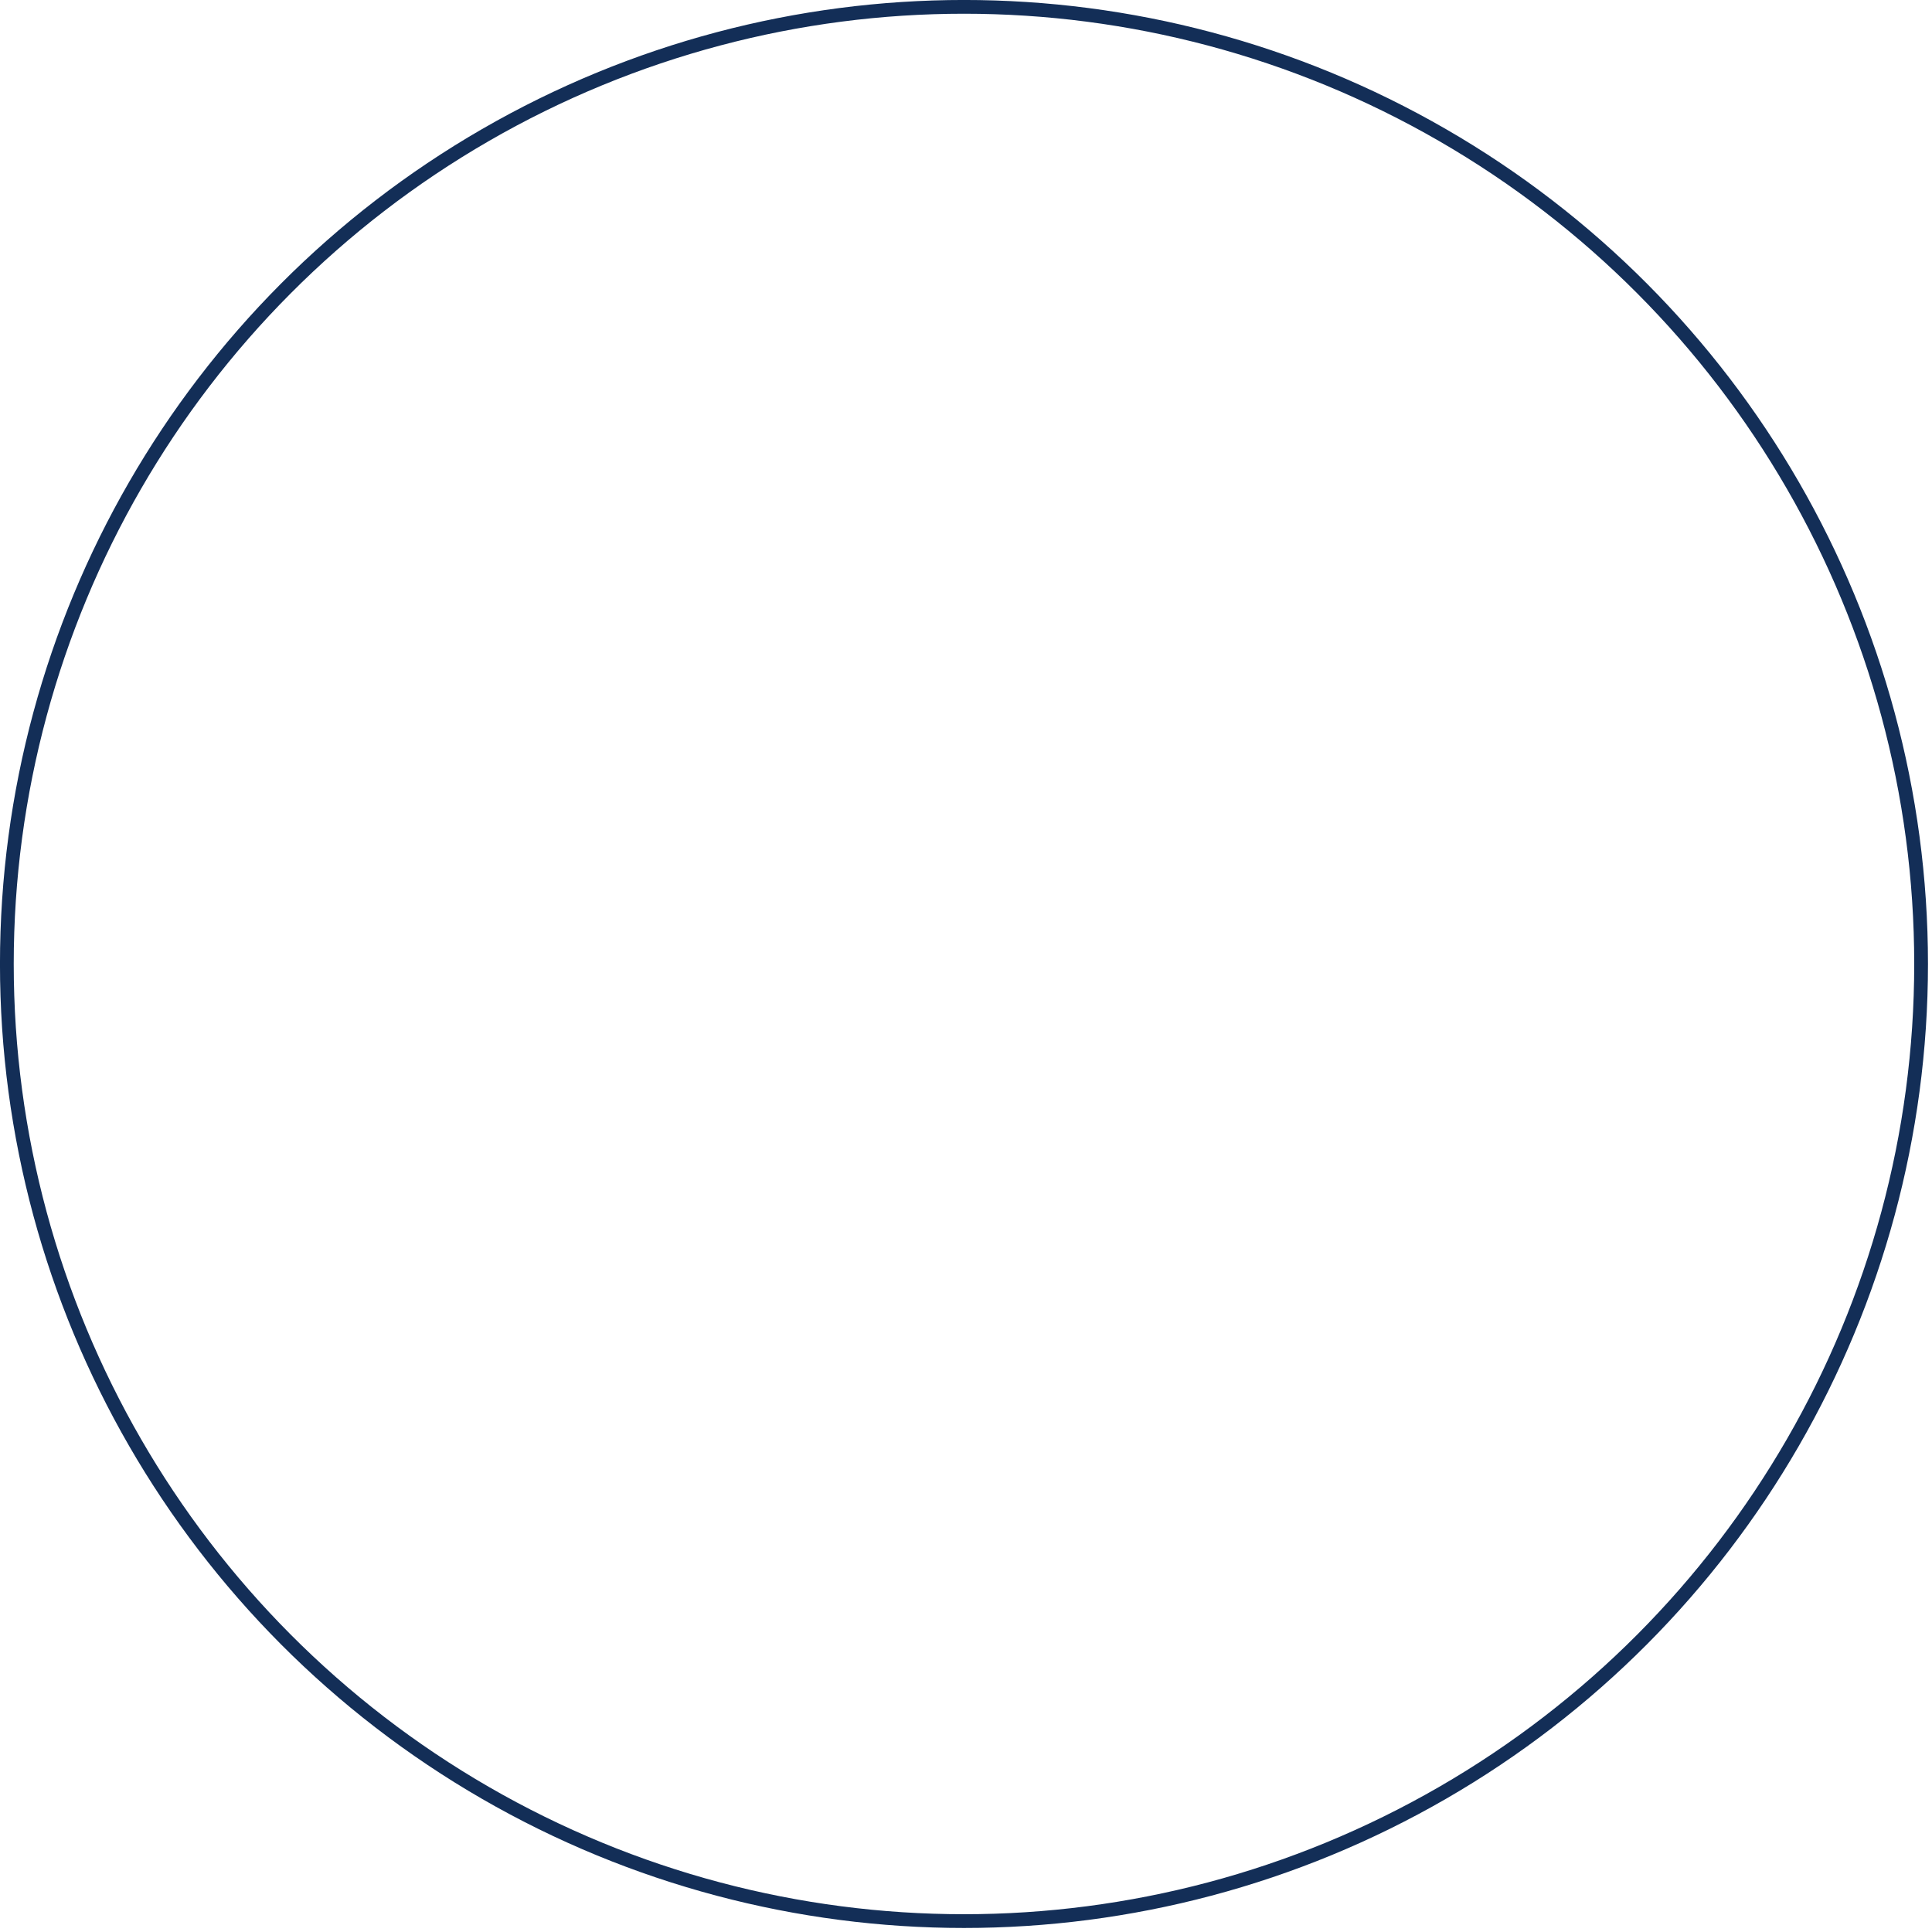 <?xml version="1.0" encoding="utf-8"?>
<svg xmlns="http://www.w3.org/2000/svg" fill="none" height="100%" overflow="visible" preserveAspectRatio="none" style="display: block;" viewBox="0 0 42 42" width="100%">
<circle cx="20.956" cy="20.956" id="Ellipse 219" r="20.807" stroke="#132E57" stroke-width="0.299"/>
</svg>